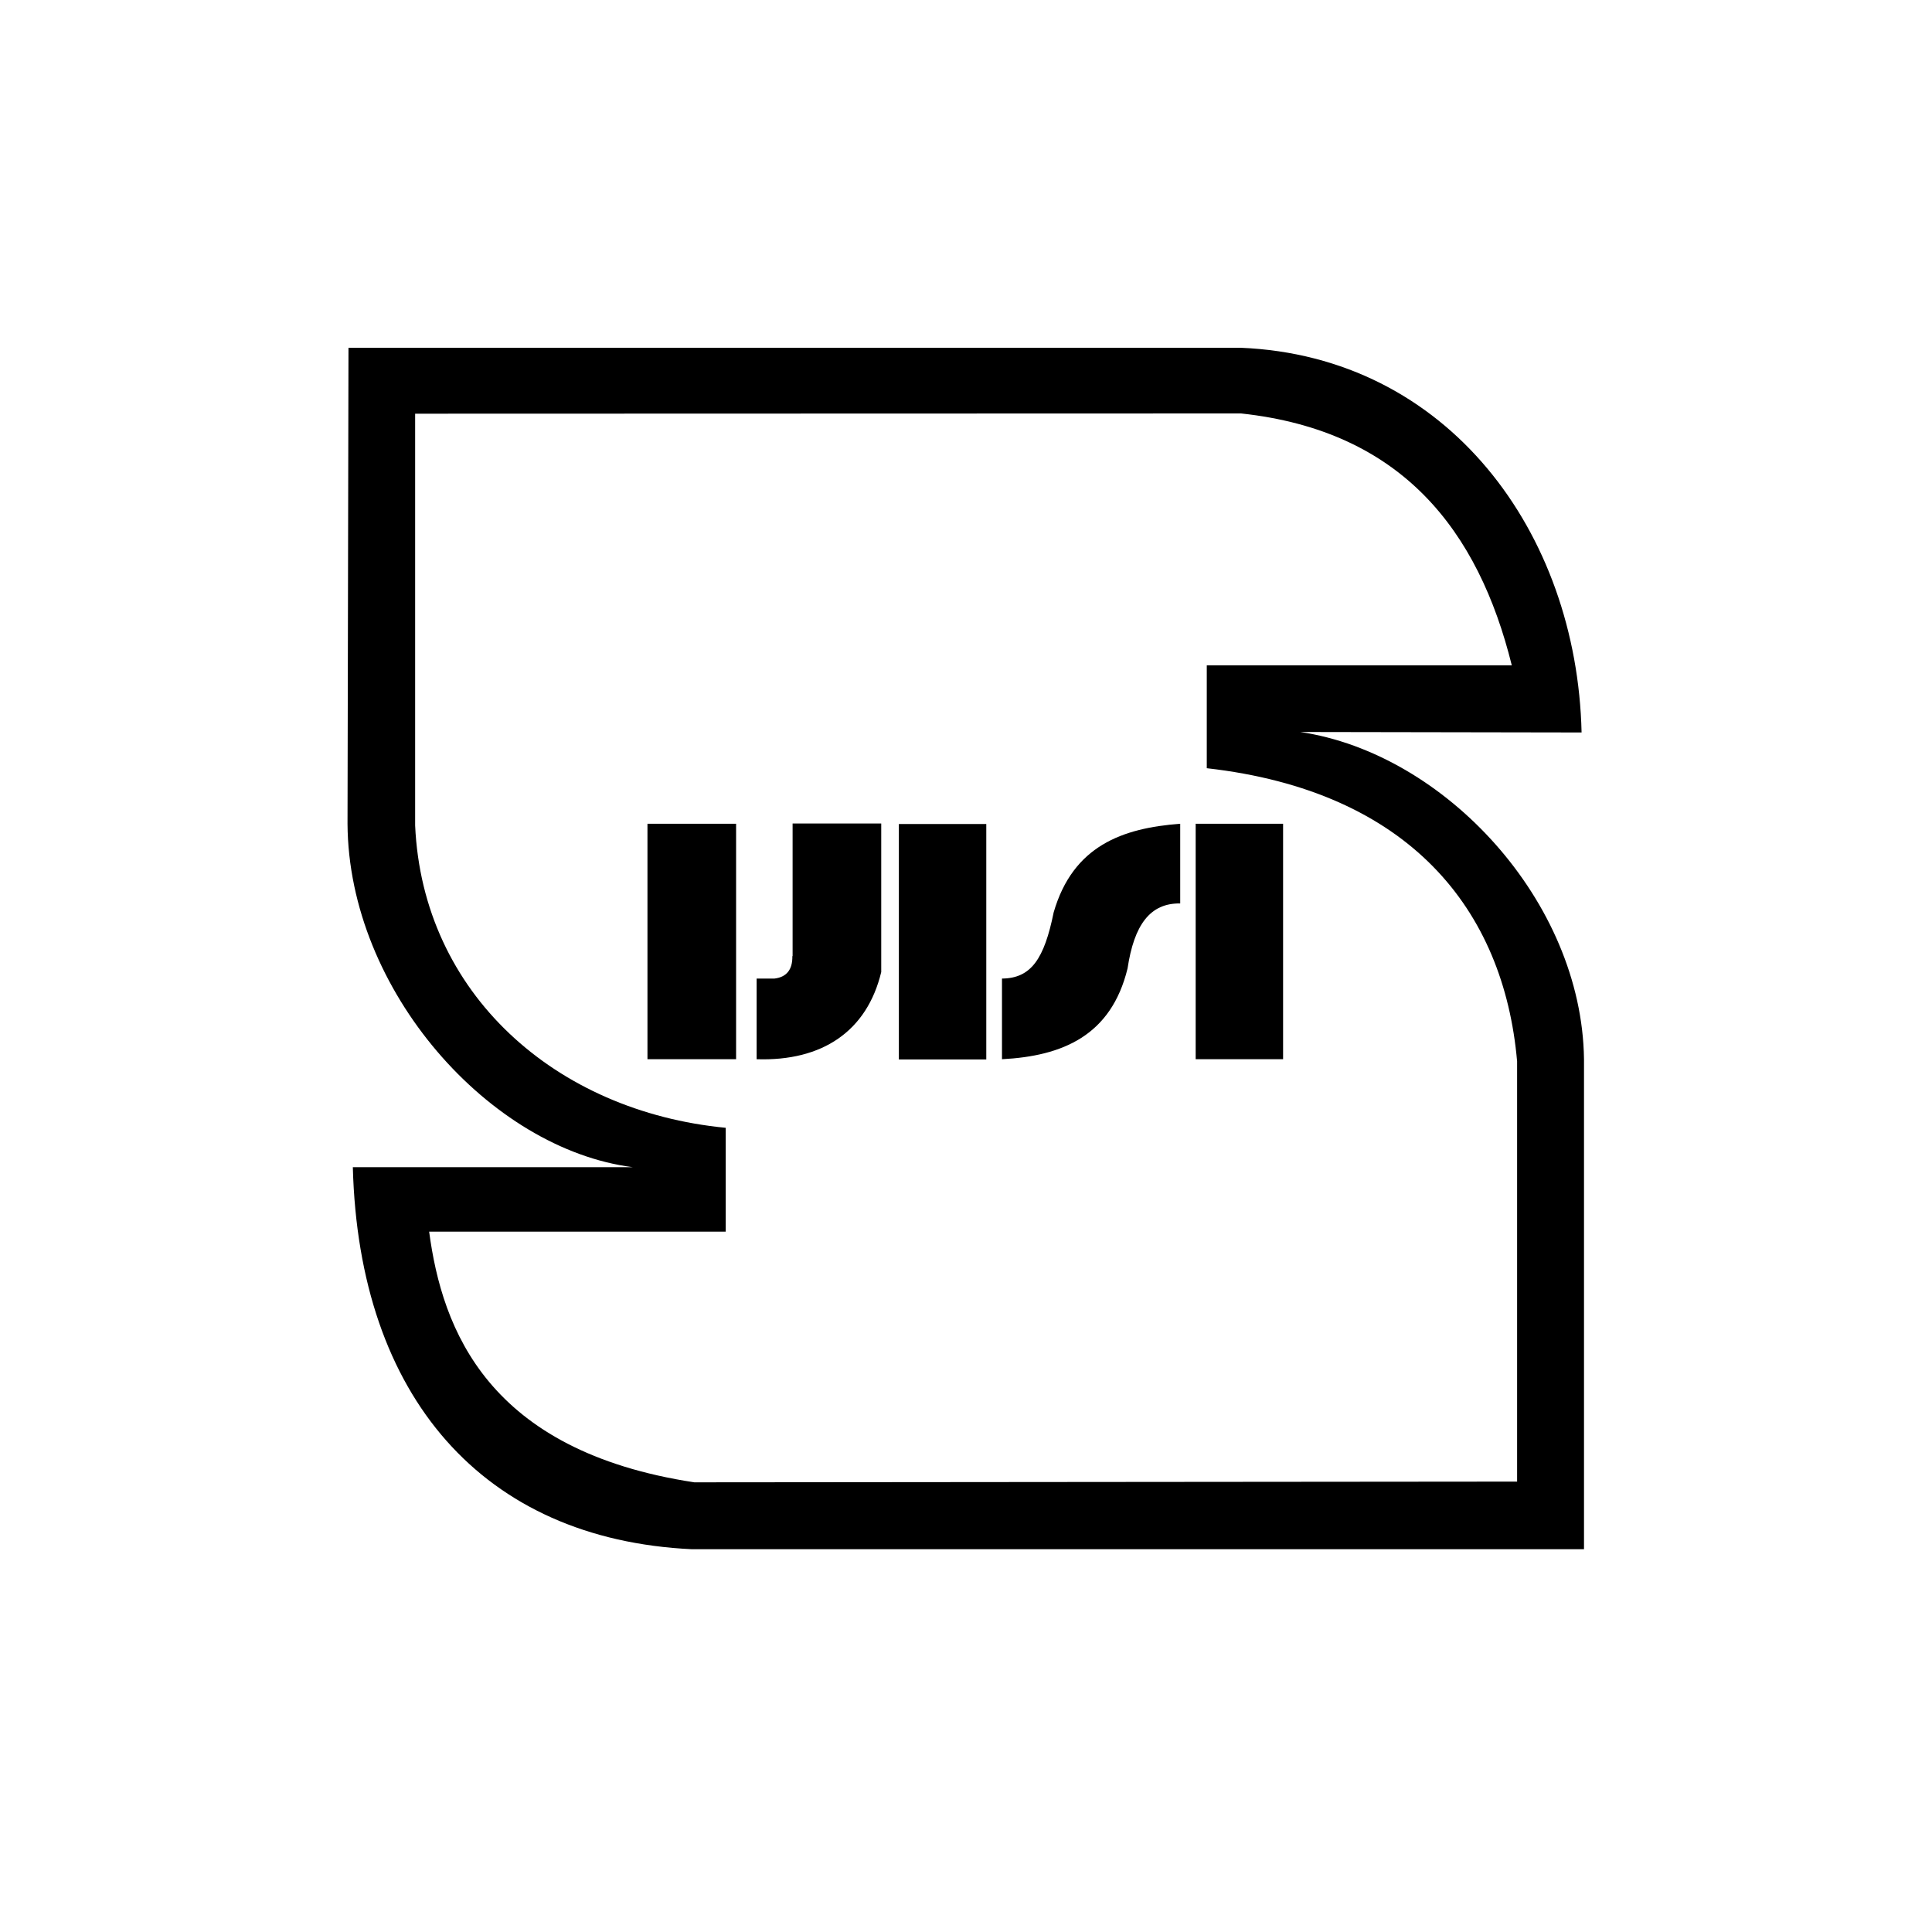 <?xml version="1.0" encoding="utf-8"?>
<!-- Generator: Adobe Illustrator 26.2.1, SVG Export Plug-In . SVG Version: 6.00 Build 0)  -->
<svg version="1.1" id="Layer_1" xmlns="http://www.w3.org/2000/svg" xmlns:xlink="http://www.w3.org/1999/xlink" x="0px" y="0px"
	 width="800px" height="800px" viewBox="0 0 800 800" style="enable-background:new 0 0 800 800;" xml:space="preserve">
<style type="text/css">
	.st0{fill:#FFFFFF;}
	.st1{fill-rule:evenodd;clip-rule:evenodd;}
</style>
<rect class="st0" width="800" height="800"/>
<path class="st1" d="M144.3,144h369.4c85.9,3.5,139.3,76.5,141.2,159.3l-116.5-0.2c60,8.9,116.6,70.2,117.5,135.4v203H286.5
	c-86.5-4.1-137.9-63.1-140.4-158.2H262c-58.9-7.5-117.7-72.9-118.1-142.2L144.3,144L144.3,144z M171.9,171.3l342-0.1
	c66.8,7.2,98.3,48.7,112.1,104.3H499.7v42.6c83.9,9.5,123,58.5,128.5,121.4v174l-340.7,0.3c-85.5-13-104.4-63.2-109.8-103.8h122.8
	v-43C230,460.2,175,411.4,171.9,341.8V171.3L171.9,171.3z"/>
<path d="M268.1,341.1h36.7v97.5h-36.7V341.1z M328.1,395.9c0.1,5.6-2.4,8.7-7.4,9.3h-7.4v33.4c27.2,0.9,45.7-11.6,51.6-36.1V341
	h-36.7v54.9H328.1z M372.2,438.7h36.2v-97.5h-36.2V438.7z M436.3,377.8c-3.9,19.2-9.3,27.3-21.4,27.4v33.4c25-1.3,45.2-9.7,52-37.6
	c2.7-18,9.3-27.1,21.8-26.9v-33C464.8,342.9,444.3,350.2,436.3,377.8z M495.1,341.1v97.5h36.2v-97.5H495.1z"/>
</svg>
